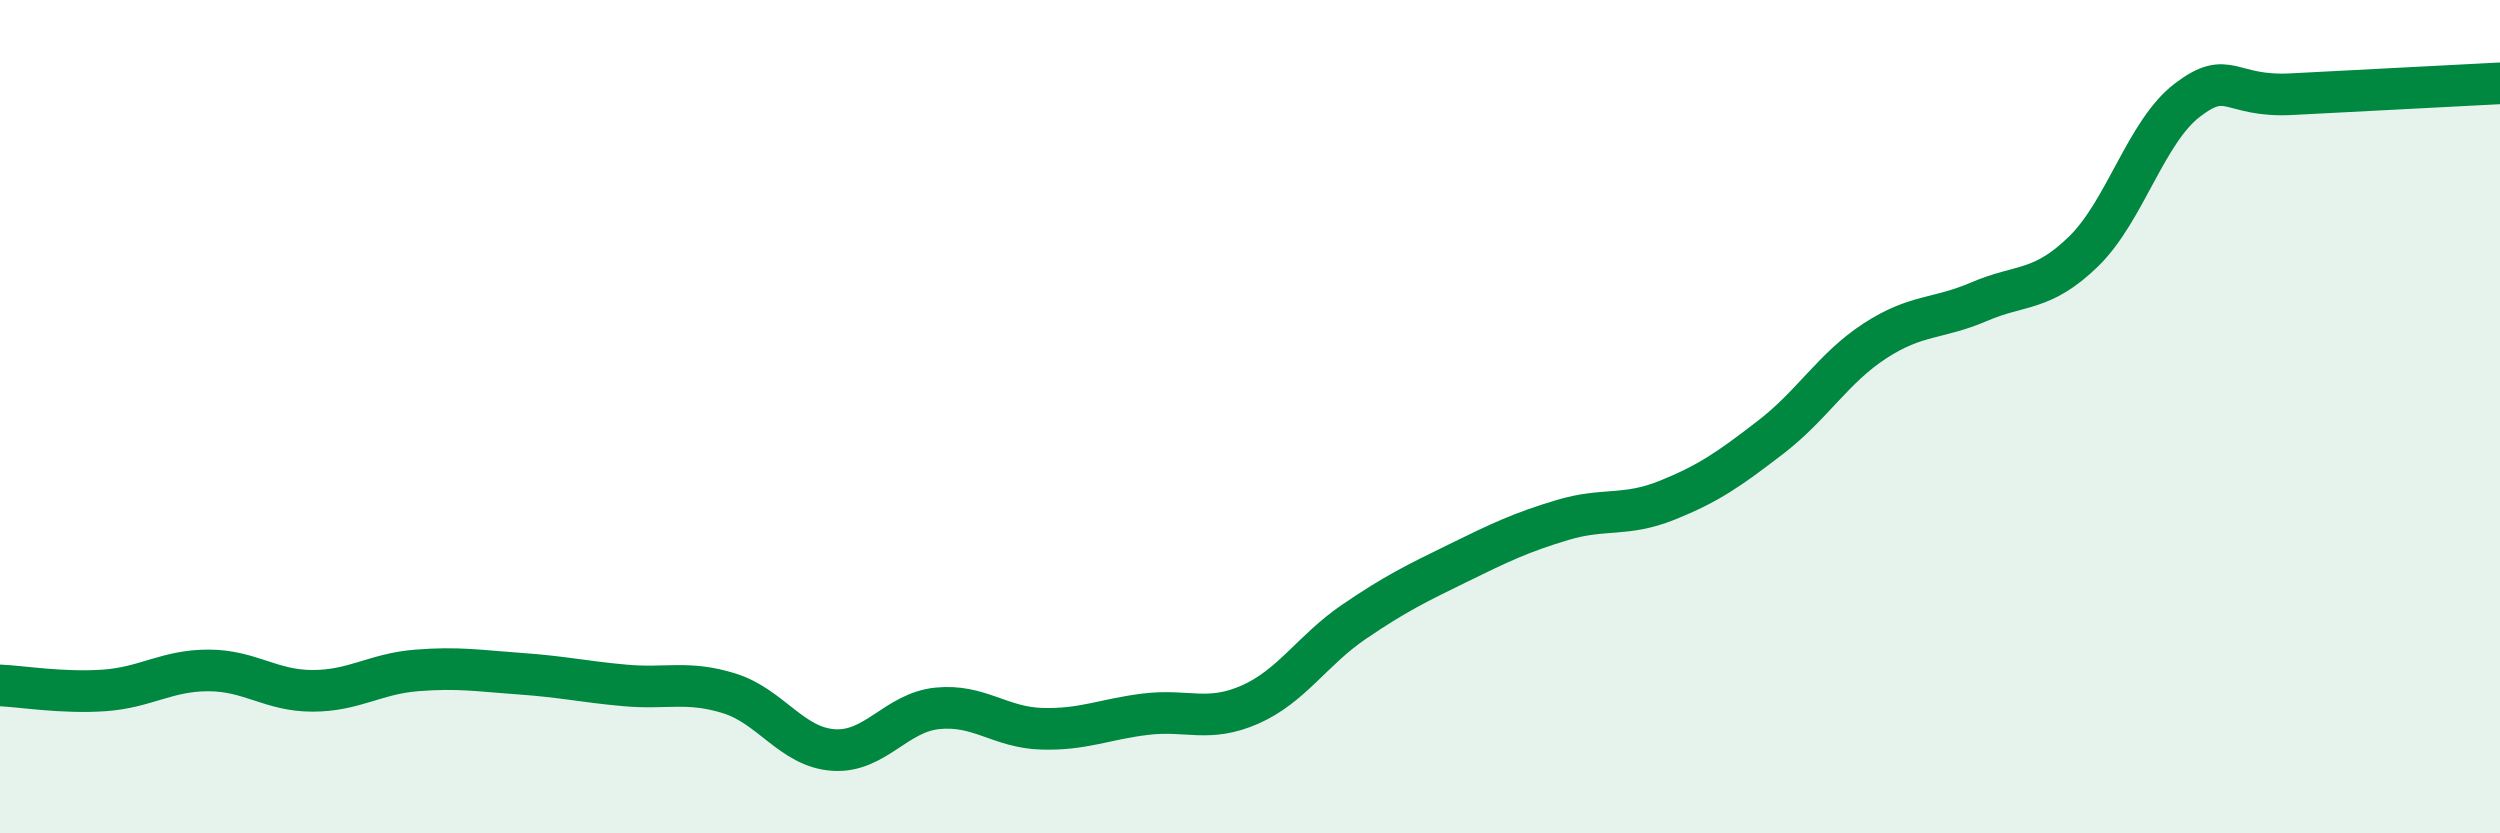
    <svg width="60" height="20" viewBox="0 0 60 20" xmlns="http://www.w3.org/2000/svg">
      <path
        d="M 0,16.45 C 0.5,16.47 1.5,16.64 2.5,16.57 C 3.5,16.5 4,16.09 5,16.09 C 6,16.09 6.5,16.58 7.5,16.58 C 8.5,16.58 9,16.17 10,16.09 C 11,16.01 11.5,16.1 12.5,16.17 C 13.5,16.24 14,16.36 15,16.45 C 16,16.54 16.5,16.33 17.5,16.64 C 18.5,16.95 19,17.93 20,18 C 21,18.07 21.5,17.1 22.5,17 C 23.5,16.9 24,17.46 25,17.49 C 26,17.52 26.5,17.26 27.5,17.14 C 28.5,17.02 29,17.35 30,16.91 C 31,16.47 31.5,15.6 32.5,14.92 C 33.5,14.24 34,14 35,13.51 C 36,13.02 36.5,12.78 37.5,12.48 C 38.5,12.18 39,12.41 40,12.01 C 41,11.61 41.5,11.26 42.5,10.49 C 43.5,9.72 44,8.83 45,8.18 C 46,7.53 46.5,7.67 47.5,7.24 C 48.5,6.81 49,7.01 50,6.04 C 51,5.07 51.5,3.16 52.5,2.4 C 53.5,1.64 53.5,2.34 55,2.26 C 56.5,2.18 59,2.05 60,2L60 20L0 20Z"
        fill="#008740"
        opacity="0.1"
        stroke-linecap="round"
        stroke-linejoin="round"
      />
      <path
        d="M 0,16.45 C 0.5,16.47 1.5,16.64 2.5,16.57 C 3.5,16.5 4,16.09 5,16.09 C 6,16.09 6.5,16.58 7.5,16.58 C 8.5,16.58 9,16.17 10,16.09 C 11,16.01 11.5,16.1 12.5,16.17 C 13.5,16.24 14,16.36 15,16.45 C 16,16.54 16.5,16.33 17.5,16.64 C 18.5,16.95 19,17.93 20,18 C 21,18.07 21.5,17.1 22.5,17 C 23.5,16.9 24,17.46 25,17.49 C 26,17.52 26.5,17.26 27.5,17.14 C 28.5,17.02 29,17.35 30,16.91 C 31,16.47 31.5,15.6 32.5,14.92 C 33.5,14.24 34,14 35,13.51 C 36,13.02 36.5,12.78 37.5,12.48 C 38.5,12.18 39,12.41 40,12.01 C 41,11.61 41.5,11.26 42.5,10.49 C 43.5,9.72 44,8.83 45,8.18 C 46,7.53 46.5,7.67 47.5,7.24 C 48.5,6.81 49,7.01 50,6.04 C 51,5.07 51.5,3.16 52.5,2.4 C 53.5,1.64 53.5,2.34 55,2.26 C 56.5,2.18 59,2.05 60,2"
        stroke="#008740"
        stroke-width="1"
        fill="none"
        stroke-linecap="round"
        stroke-linejoin="round"
      />
    </svg>
  